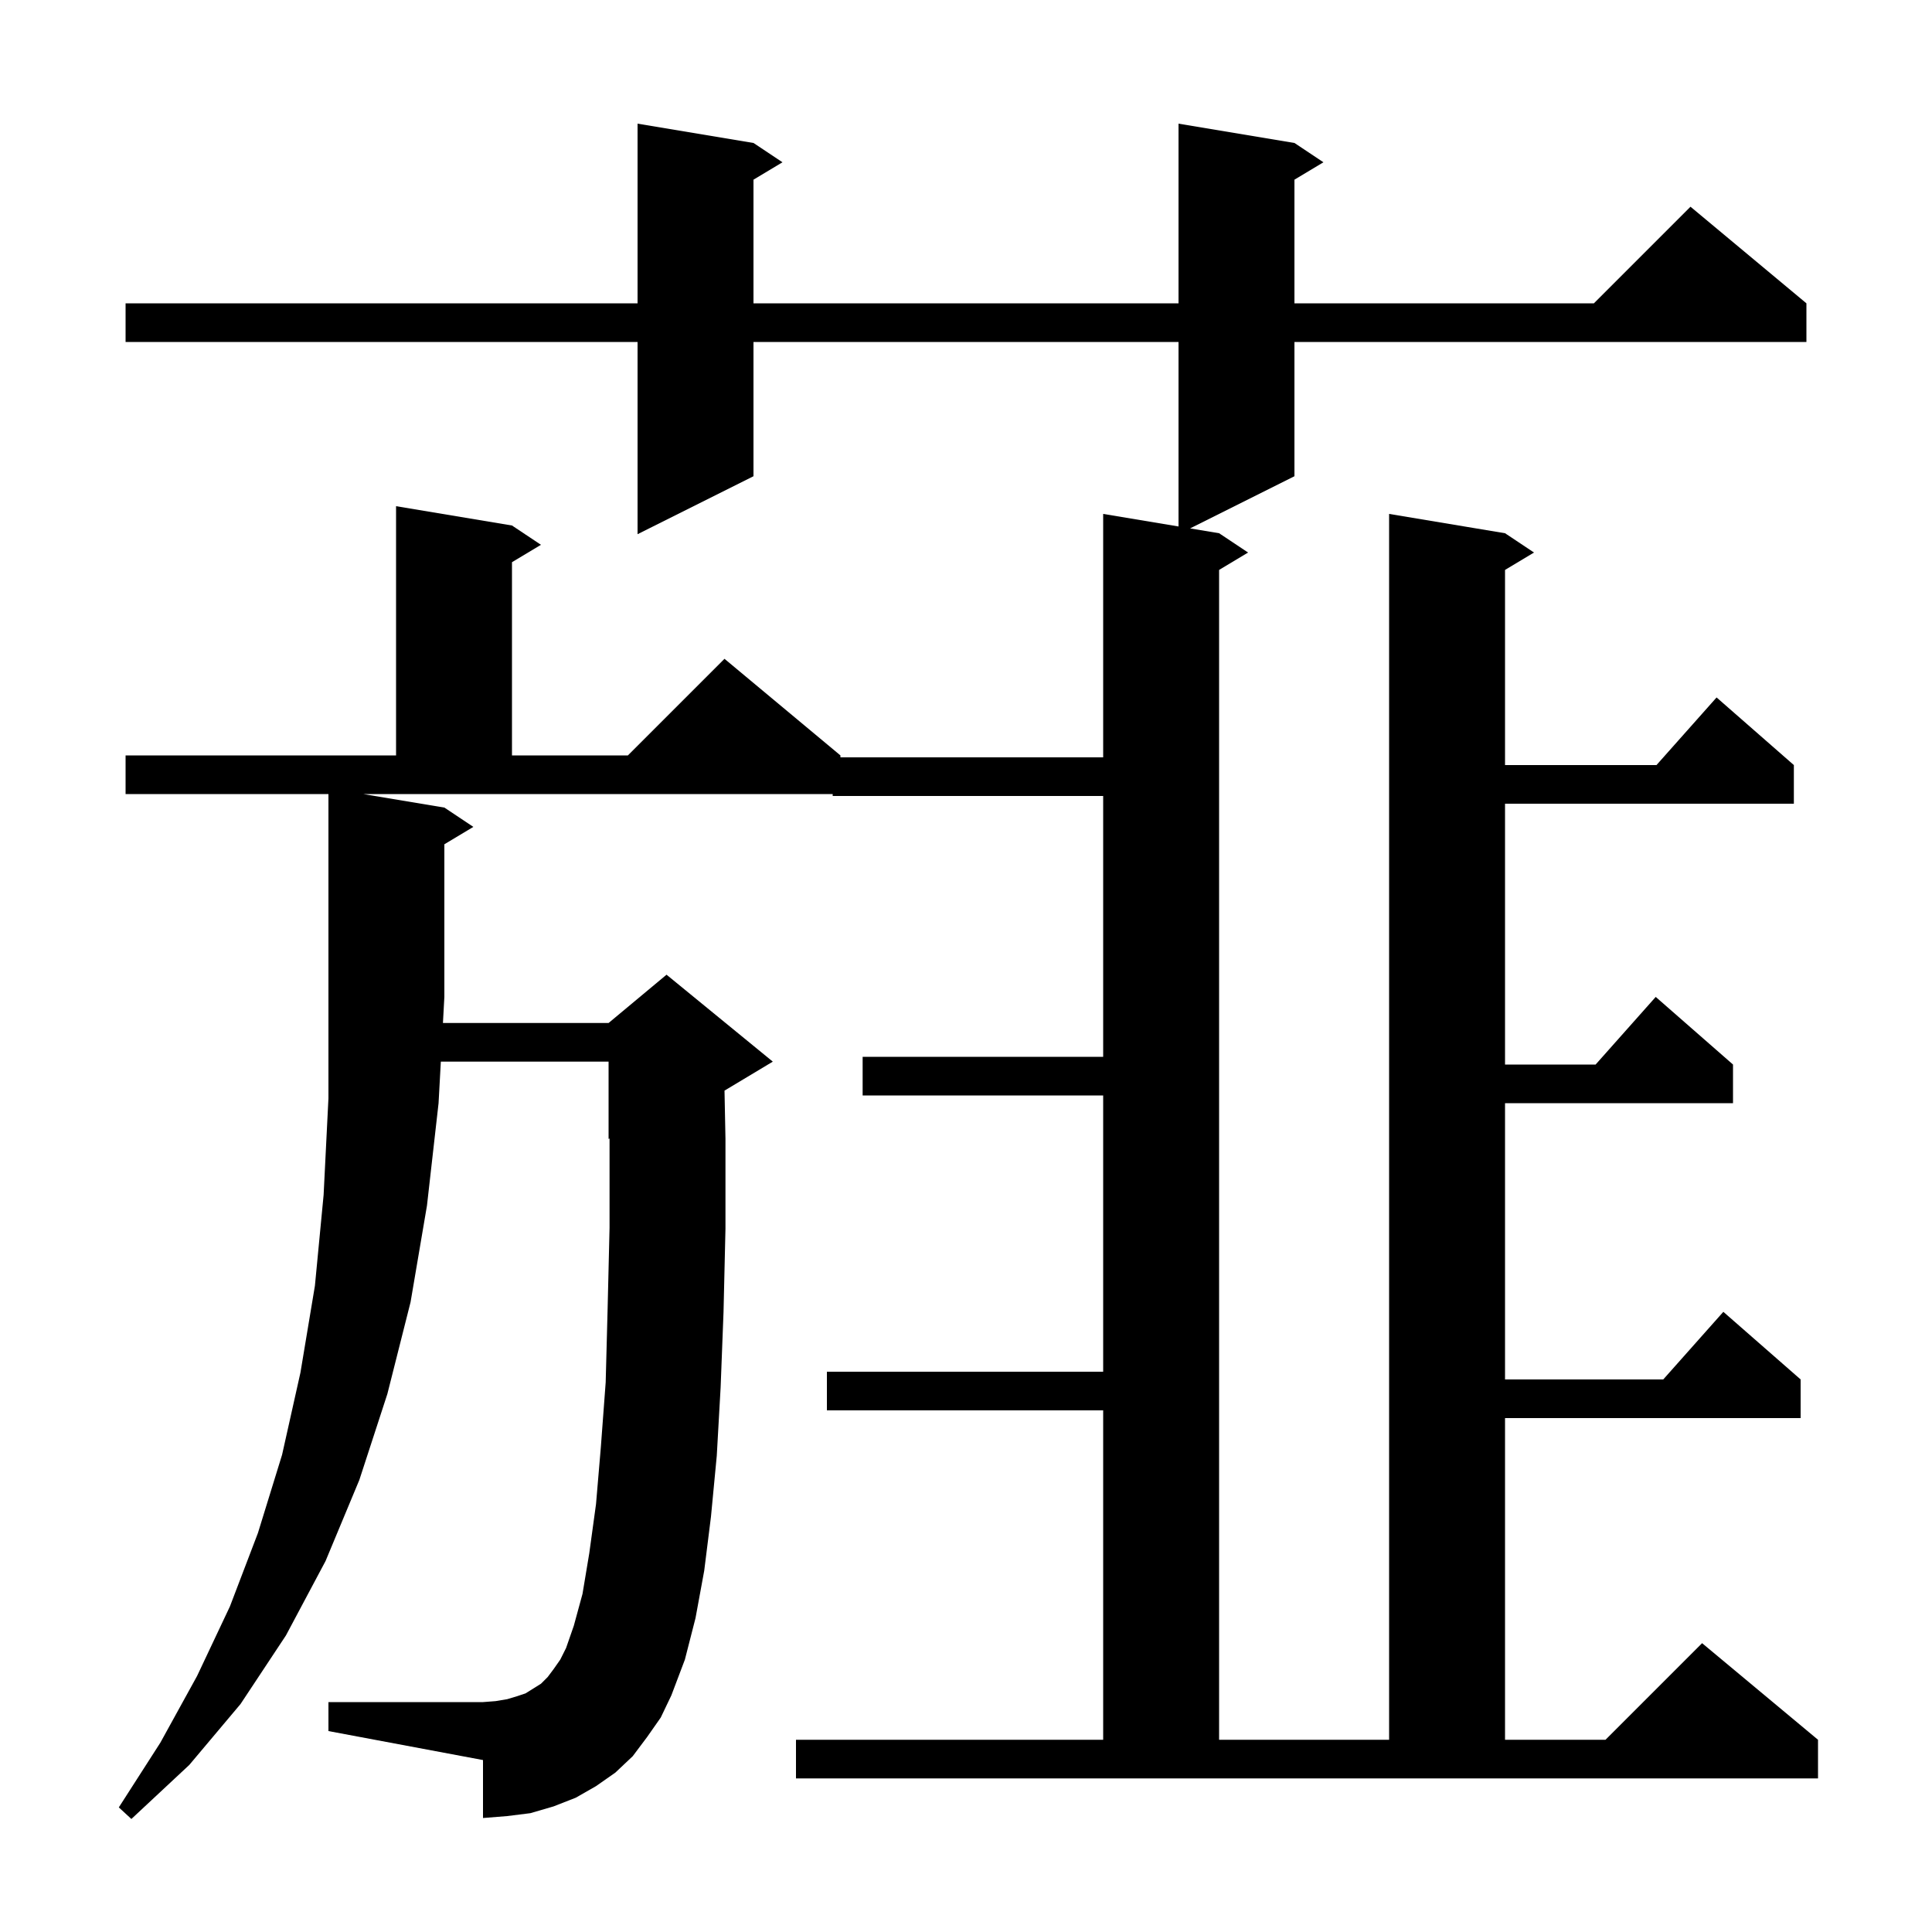 <svg xmlns="http://www.w3.org/2000/svg" xmlns:xlink="http://www.w3.org/1999/xlink" version="1.1" baseProfile="full" viewBox="0 0 200 200" width="200" height="200"><g fill="currentColor"><path d="M 67.0 179.8 L 65.5 181.8 L 63.7 183.5 L 61.7 184.9 L 59.6 186.1 L 57.3 187.0 L 54.9 187.7 L 52.5 188.0 L 50.0 188.2 L 50.0 182.2 L 34.0 179.2 L 34.0 176.2 L 50.0 176.2 L 51.3 176.1 L 52.5 175.9 L 53.5 175.6 L 54.4 175.3 L 56.0 174.3 L 56.7 173.6 L 57.3 172.8 L 58.0 171.8 L 58.6 170.6 L 59.4 168.3 L 60.3 165.0 L 61.0 160.8 L 61.7 155.7 L 62.2 149.8 L 62.7 143.1 L 62.9 135.5 L 63.1 127.1 L 63.1 118.0 L 63.099 117.859 L 63.0 117.9 L 63.0 109.9 L 45.635 109.9 L 45.4 114.2 L 44.2 124.8 L 42.5 134.8 L 40.1 144.3 L 37.2 153.2 L 33.7 161.6 L 29.6 169.3 L 24.9 176.4 L 19.6 182.7 L 13.6 188.3 L 12.3 187.1 L 16.6 180.4 L 20.4 173.5 L 23.8 166.3 L 26.7 158.7 L 29.2 150.6 L 31.1 142.1 L 32.6 133.1 L 33.5 123.7 L 34.0 113.7 L 34.0 82.2 L 13.0 82.2 L 13.0 78.2 L 41.0 78.2 L 41.0 52.4 L 53.0 54.4 L 56.0 56.4 L 53.0 58.2 L 53.0 78.2 L 65.0 78.2 L 75.0 68.2 L 87.0 78.2 L 87.0 78.4 L 114.2 78.4 L 114.2 53.2 L 122.0 54.5 L 122.0 35.4 L 78.0 35.4 L 78.0 49.3 L 66.0 55.3 L 66.0 35.4 L 13.0 35.4 L 13.0 31.4 L 66.0 31.4 L 66.0 12.8 L 78.0 14.8 L 81.0 16.8 L 78.0 18.6 L 78.0 31.4 L 122.0 31.4 L 122.0 12.8 L 134.0 14.8 L 137.0 16.8 L 134.0 18.6 L 134.0 31.4 L 165.0 31.4 L 175.0 21.4 L 187.0 31.4 L 187.0 35.4 L 134.0 35.4 L 134.0 49.3 L 123.2 54.7 L 126.2 55.2 L 129.2 57.2 L 126.2 59.0 L 126.2 180.1 L 143.8 180.1 L 143.8 53.2 L 155.8 55.2 L 158.8 57.2 L 155.8 59.0 L 155.8 79.2 L 171.478 79.2 L 177.7 72.2 L 185.7 79.2 L 185.7 83.2 L 155.8 83.2 L 155.8 110.2 L 165.178 110.2 L 171.4 103.2 L 179.4 110.2 L 179.4 114.2 L 155.8 114.2 L 155.8 142.8 L 172.178 142.8 L 178.4 135.8 L 186.4 142.8 L 186.4 146.8 L 155.8 146.8 L 155.8 180.1 L 166.2 180.1 L 176.2 170.1 L 188.2 180.1 L 188.2 184.1 L 82.4 184.1 L 82.4 180.1 L 114.2 180.1 L 114.2 146.0 L 85.6 146.0 L 85.6 142.0 L 114.2 142.0 L 114.2 113.4 L 89.3 113.4 L 89.3 109.4 L 114.2 109.4 L 114.2 82.4 L 86.2 82.4 L 86.2 82.2 L 37.6 82.2 L 46.0 83.6 L 49.0 85.6 L 46.0 87.4 L 46.0 103.2 L 45.853 105.9 L 63.0 105.9 L 69.0 100.9 L 80.0 109.9 L 75.001 112.899 L 75.1 117.9 L 75.1 127.2 L 74.9 135.8 L 74.6 143.6 L 74.2 150.7 L 73.6 157.0 L 72.9 162.6 L 72.0 167.5 L 70.9 171.8 L 69.5 175.5 L 68.4 177.8 Z "/></g></svg>